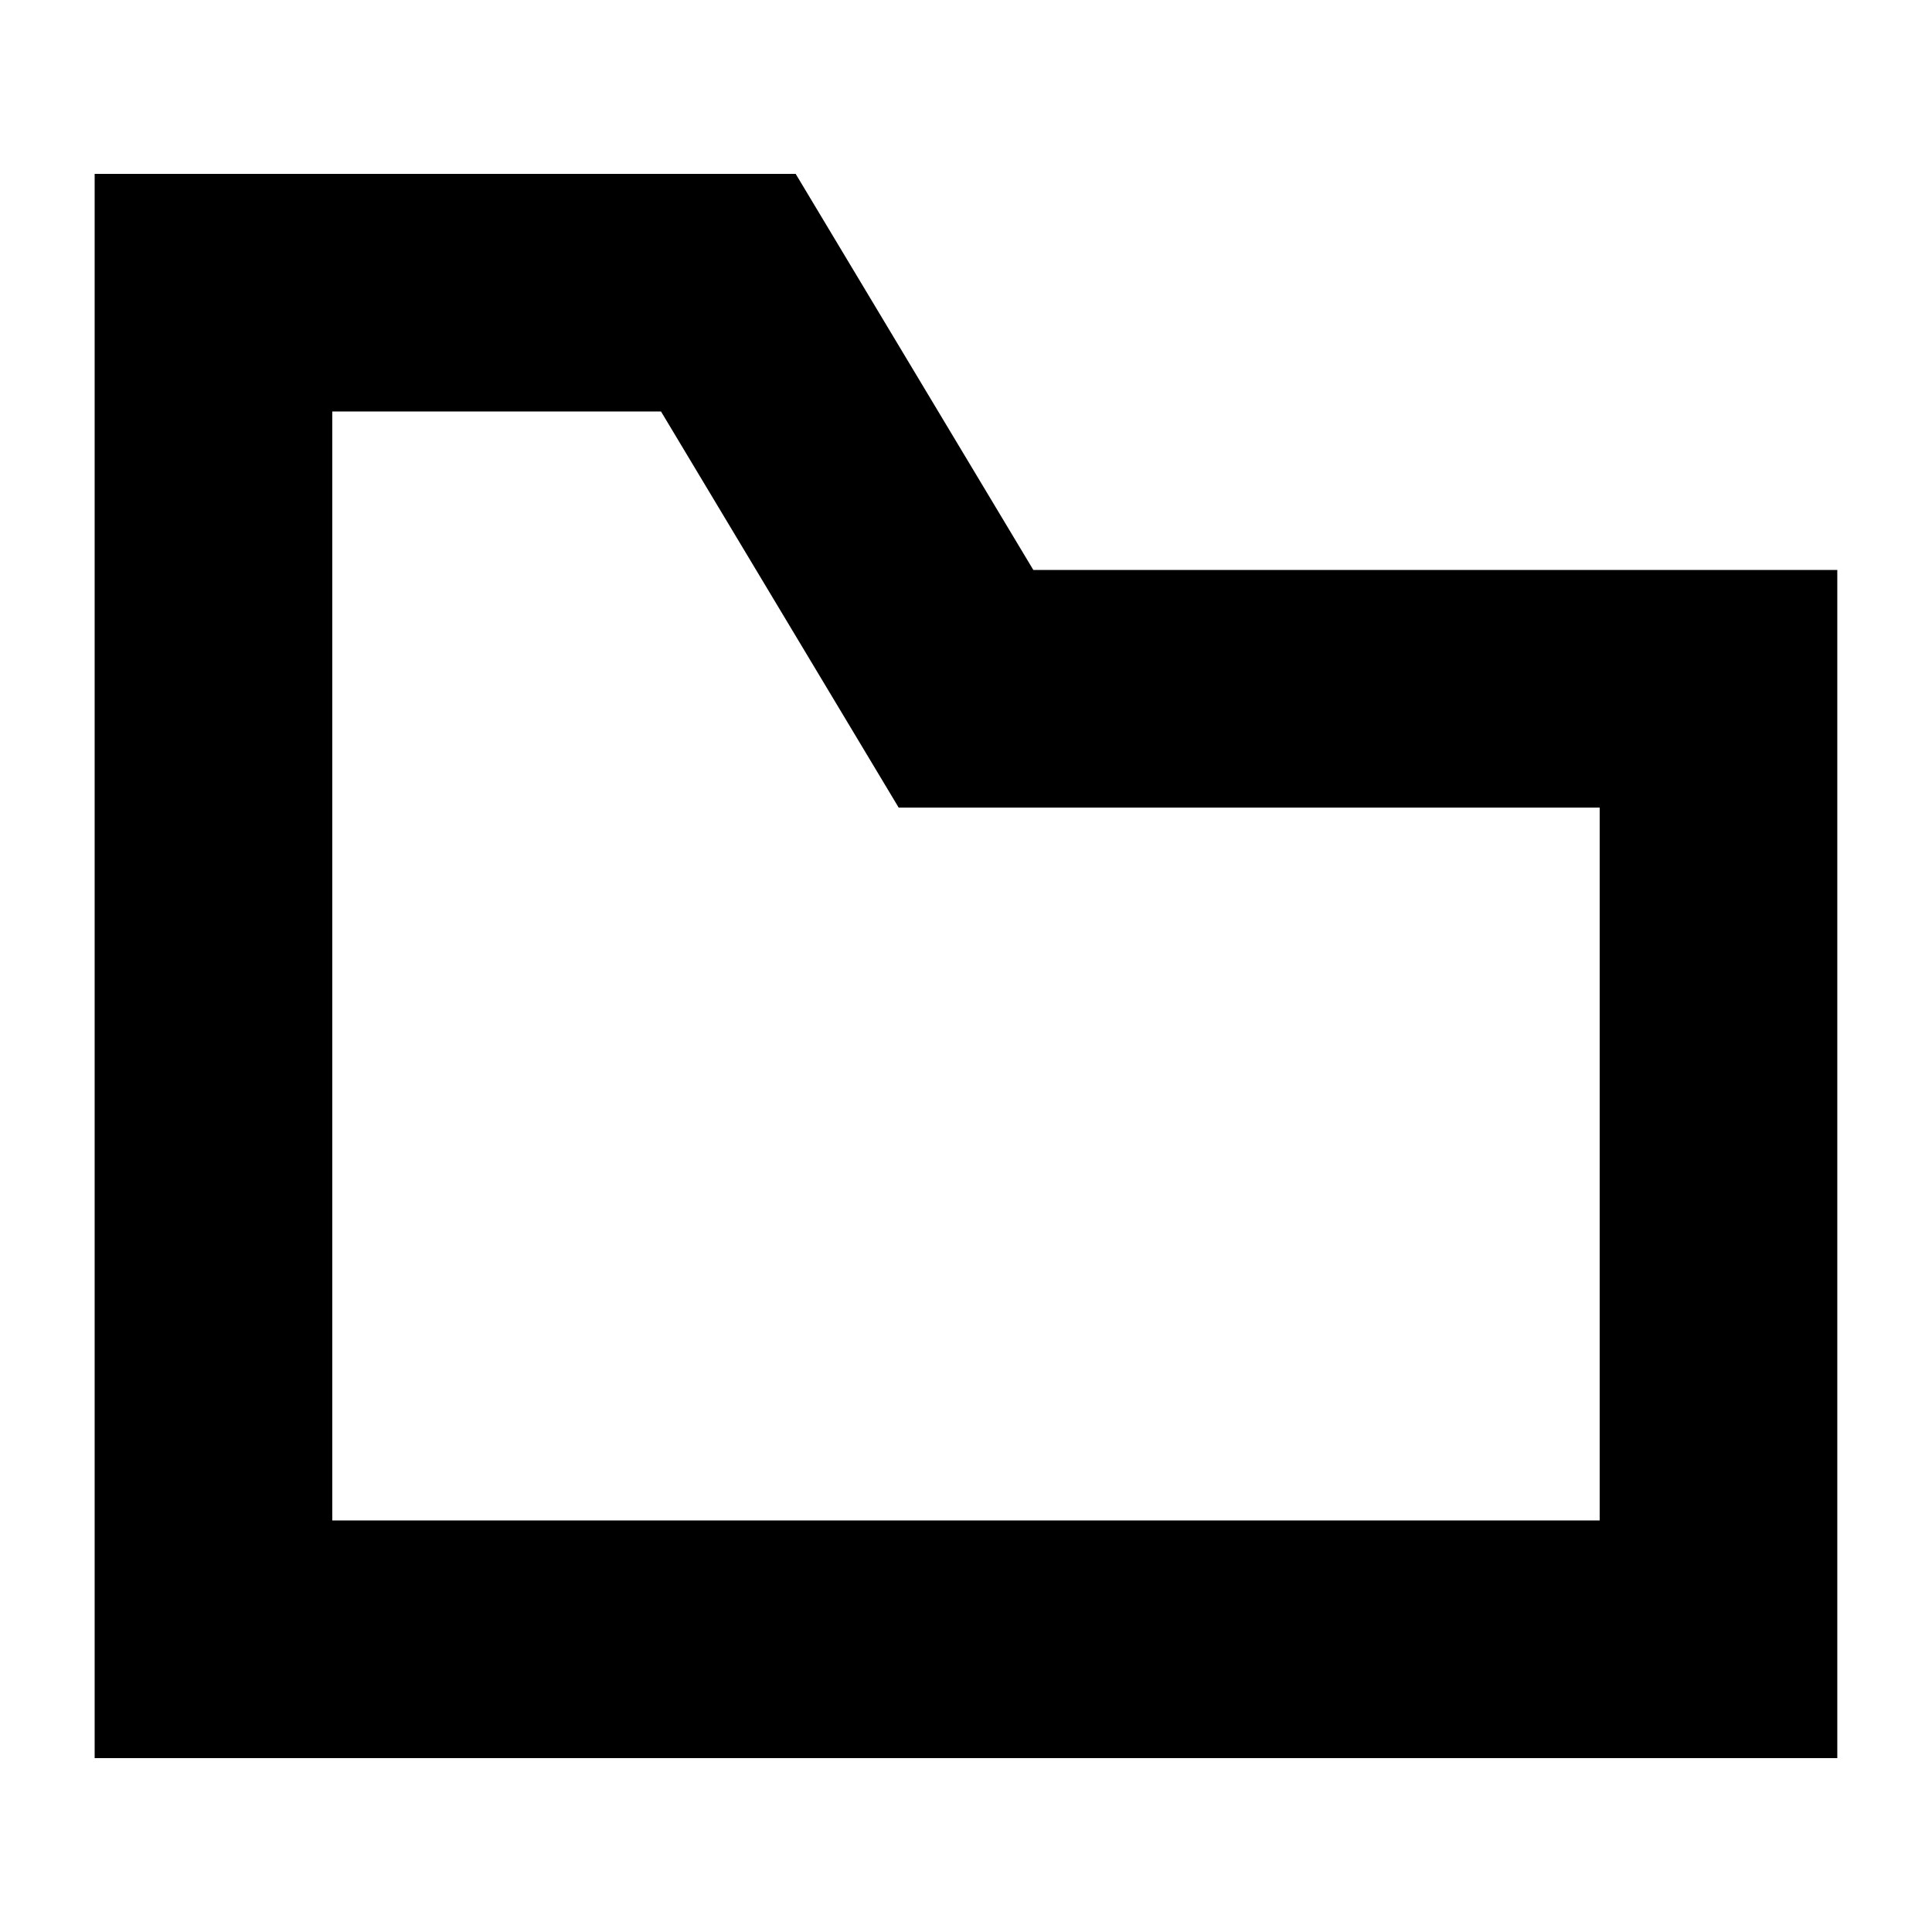 <?xml version="1.0" encoding="UTF-8"?>
<!-- Uploaded to: SVG Repo, www.svgrepo.com, Generator: SVG Repo Mixer Tools -->
<svg fill="#000000" width="800px" height="800px" version="1.1" viewBox="144 144 512 512" xmlns="http://www.w3.org/2000/svg">
 <path d="m417.84 295.04-62.977-104.96h-185.78v419.84h461.82v-314.88zm150.09 251.9h-335.87v-293.89h87.117l62.977 104.96h185.78z"/>
</svg>